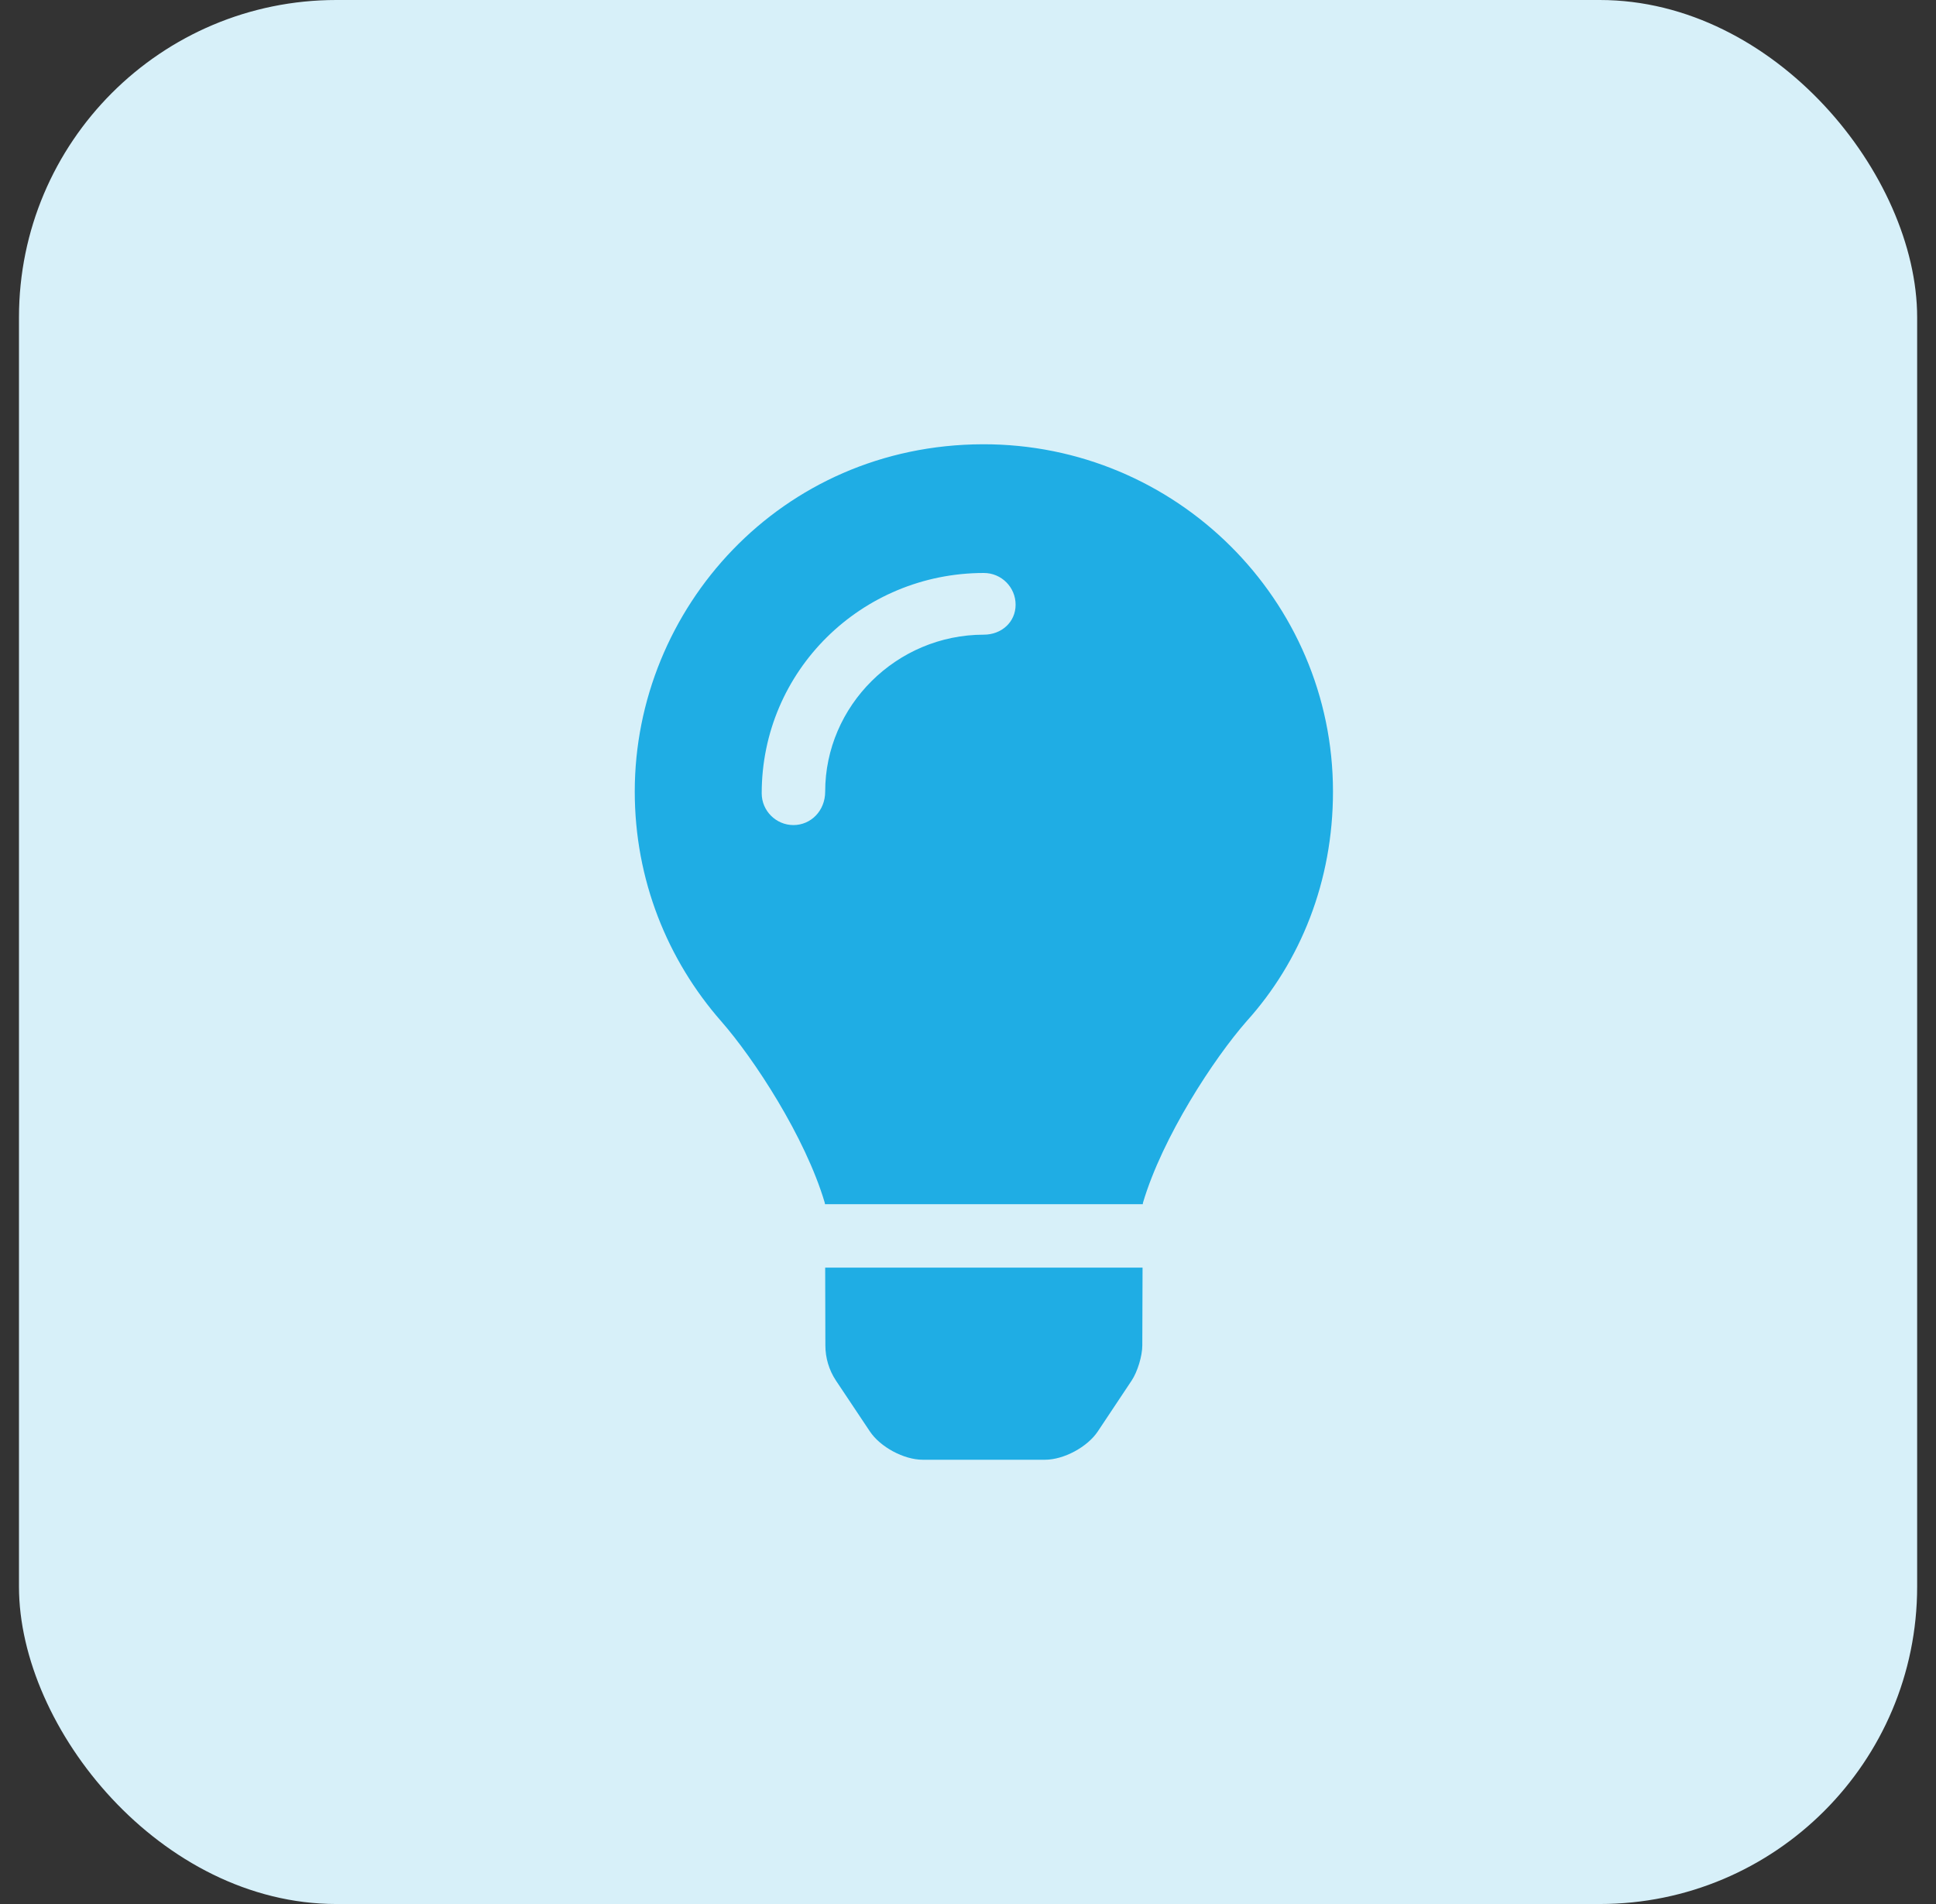 <svg width="61" height="60" viewBox="0 0 61 60" fill="none" xmlns="http://www.w3.org/2000/svg">
<rect x="0" y="0" width="61" height="60" fill="#333333" stroke="none"/>
<rect x="0.598" width="59.808" height="60" rx="10" fill="#D7F0F9"/>
<path d="M26.006 42.396C26.006 42.789 26.12 43.173 26.337 43.502L27.408 45.107C27.736 45.6 28.481 46 29.073 46H32.927C33.517 46 34.262 45.6 34.59 45.107L35.658 43.502C35.841 43.225 35.992 42.729 35.992 42.396L36 39.946H26L26.006 42.396ZM30.962 14C24.59 14.02 20 19.185 20 24.944C20 27.718 21.027 30.247 22.723 32.182C23.756 33.36 25.369 35.822 25.986 37.898C25.988 37.914 25.992 37.931 25.994 37.947H36.007C36.008 37.931 36.012 37.915 36.014 37.898C36.632 35.822 38.245 33.36 39.278 32.182C40.975 30.301 42 27.776 42 24.944C42 18.913 37.056 13.982 30.962 14ZM31 20C28.242 20 26 22.244 26 24.945C26 25.55 25.55 26 25 26C24.45 26 24 25.55 24 25C24 21.14 27.141 18.056 31 18.056C31.553 18.056 32 18.503 32 19.056C32 19.609 31.55 20 31 20Z" fill="#1FADE4"/>
</svg>
